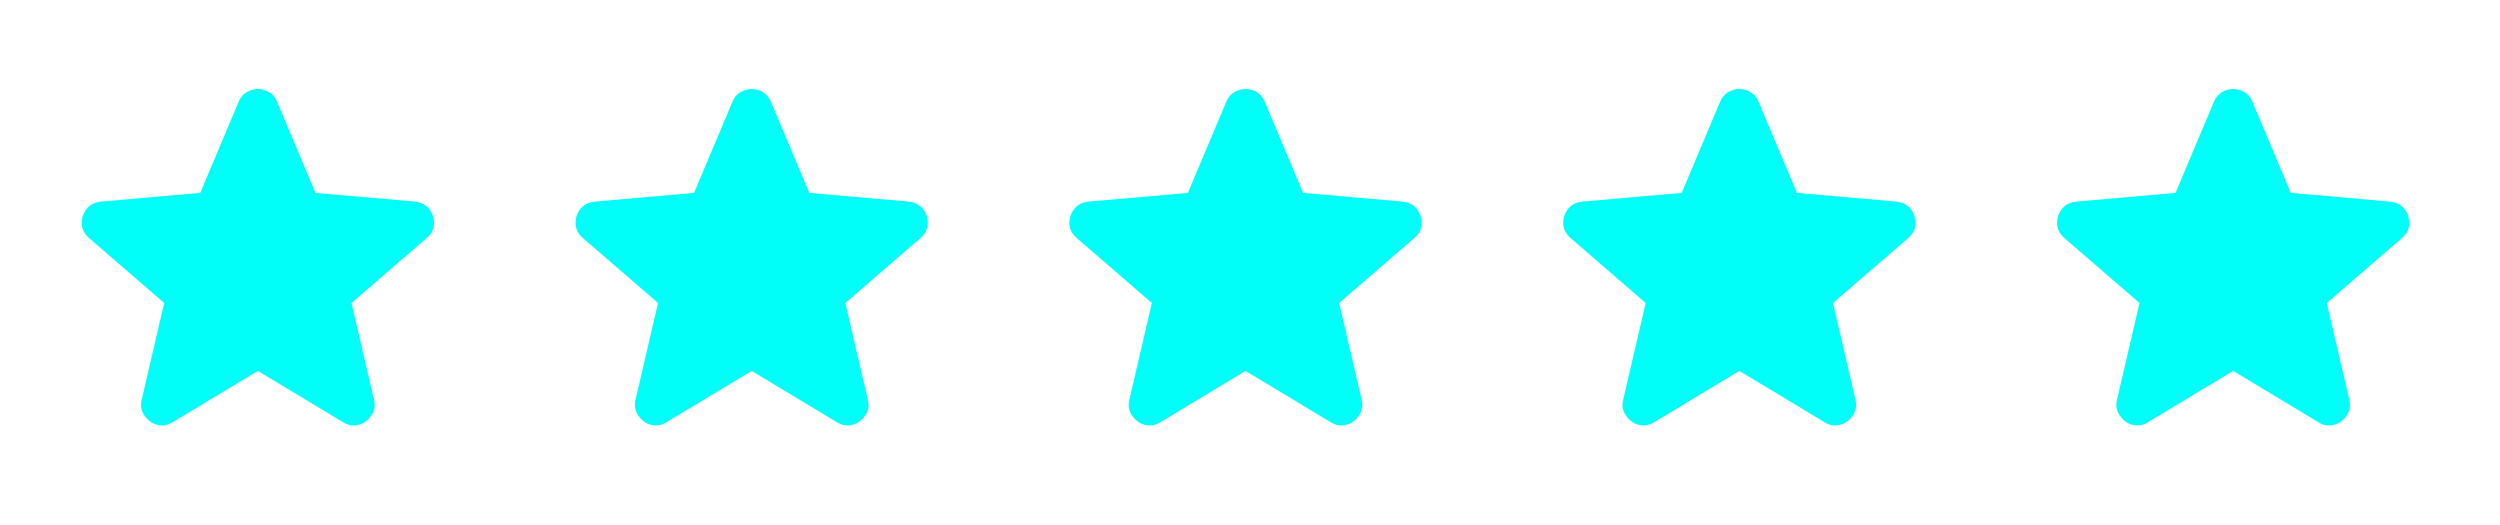 <svg width="81" height="17" viewBox="0 0 81 17" fill="none" xmlns="http://www.w3.org/2000/svg">
<g clip-path="url(#clip0_69_3884)">
<path d="M8.354 12.017L5.587 13.683C5.465 13.761 5.337 13.794 5.204 13.783C5.07 13.772 4.954 13.728 4.854 13.65C4.754 13.572 4.676 13.475 4.62 13.359C4.565 13.242 4.554 13.112 4.587 12.967L5.32 9.817L2.87 7.7C2.759 7.6 2.69 7.486 2.662 7.358C2.635 7.23 2.643 7.105 2.687 6.983C2.731 6.862 2.798 6.762 2.887 6.683C2.976 6.605 3.099 6.555 3.254 6.533L6.487 6.25L7.737 3.283C7.793 3.15 7.879 3.05 7.996 2.983C8.113 2.917 8.232 2.883 8.354 2.883C8.476 2.883 8.595 2.917 8.712 2.983C8.829 3.05 8.915 3.15 8.97 3.283L10.22 6.25L13.454 6.533C13.609 6.556 13.732 6.606 13.82 6.683C13.909 6.761 13.976 6.861 14.02 6.983C14.065 7.106 14.073 7.231 14.046 7.359C14.018 7.487 13.949 7.6 13.837 7.7L11.387 9.817L12.12 12.967C12.154 13.111 12.143 13.242 12.087 13.359C12.031 13.476 11.954 13.573 11.854 13.65C11.754 13.727 11.637 13.772 11.504 13.783C11.37 13.795 11.243 13.762 11.12 13.683L8.354 12.017Z" fill="#00FFF9"/>
<path d="M24.354 12.017L21.587 13.683C21.465 13.761 21.337 13.794 21.204 13.783C21.07 13.772 20.954 13.728 20.854 13.65C20.754 13.572 20.676 13.475 20.62 13.359C20.565 13.242 20.554 13.112 20.587 12.967L21.32 9.817L18.87 7.7C18.759 7.6 18.69 7.486 18.662 7.358C18.635 7.23 18.643 7.105 18.687 6.983C18.731 6.862 18.798 6.762 18.887 6.683C18.976 6.605 19.099 6.555 19.254 6.533L22.487 6.25L23.737 3.283C23.793 3.15 23.879 3.05 23.996 2.983C24.113 2.917 24.232 2.883 24.354 2.883C24.476 2.883 24.595 2.917 24.712 2.983C24.829 3.05 24.915 3.15 24.97 3.283L26.22 6.25L29.454 6.533C29.609 6.556 29.732 6.606 29.82 6.683C29.909 6.761 29.976 6.861 30.02 6.983C30.065 7.106 30.073 7.231 30.046 7.359C30.018 7.487 29.949 7.6 29.837 7.7L27.387 9.817L28.12 12.967C28.154 13.111 28.143 13.242 28.087 13.359C28.032 13.476 27.954 13.573 27.854 13.65C27.754 13.727 27.637 13.772 27.504 13.783C27.37 13.795 27.243 13.762 27.12 13.683L24.354 12.017Z" fill="#00FFF9"/>
<path d="M40.354 12.017L37.587 13.683C37.465 13.761 37.337 13.794 37.204 13.783C37.07 13.772 36.954 13.728 36.854 13.65C36.754 13.572 36.676 13.475 36.62 13.359C36.565 13.242 36.554 13.112 36.587 12.967L37.32 9.817L34.87 7.7C34.759 7.6 34.69 7.486 34.662 7.358C34.635 7.23 34.643 7.105 34.687 6.983C34.731 6.862 34.798 6.762 34.887 6.683C34.976 6.605 35.099 6.555 35.254 6.533L38.487 6.25L39.737 3.283C39.793 3.15 39.879 3.05 39.996 2.983C40.113 2.917 40.232 2.883 40.354 2.883C40.475 2.883 40.595 2.917 40.712 2.983C40.829 3.05 40.915 3.15 40.97 3.283L42.22 6.25L45.454 6.533C45.609 6.556 45.731 6.606 45.82 6.683C45.909 6.761 45.976 6.861 46.02 6.983C46.065 7.106 46.073 7.231 46.046 7.359C46.018 7.487 45.949 7.6 45.837 7.7L43.387 9.817L44.12 12.967C44.154 13.111 44.143 13.242 44.087 13.359C44.032 13.476 43.954 13.573 43.854 13.65C43.754 13.727 43.637 13.772 43.504 13.783C43.37 13.795 43.243 13.762 43.12 13.683L40.354 12.017Z" fill="#00FFF9"/>
<path d="M56.354 12.017L53.587 13.683C53.465 13.761 53.337 13.794 53.204 13.783C53.07 13.772 52.954 13.728 52.854 13.65C52.754 13.572 52.676 13.475 52.62 13.359C52.565 13.242 52.554 13.112 52.587 12.967L53.32 9.817L50.87 7.7C50.759 7.6 50.69 7.486 50.662 7.358C50.635 7.23 50.643 7.105 50.687 6.983C50.731 6.862 50.798 6.762 50.887 6.683C50.976 6.605 51.099 6.555 51.254 6.533L54.487 6.25L55.737 3.283C55.793 3.15 55.879 3.05 55.996 2.983C56.113 2.917 56.232 2.883 56.354 2.883C56.475 2.883 56.595 2.917 56.712 2.983C56.829 3.05 56.915 3.15 56.97 3.283L58.22 6.25L61.454 6.533C61.609 6.556 61.731 6.606 61.82 6.683C61.909 6.761 61.976 6.861 62.02 6.983C62.065 7.106 62.073 7.231 62.046 7.359C62.018 7.487 61.949 7.6 61.837 7.7L59.387 9.817L60.12 12.967C60.154 13.111 60.143 13.242 60.087 13.359C60.032 13.476 59.954 13.573 59.854 13.65C59.754 13.727 59.637 13.772 59.504 13.783C59.37 13.795 59.243 13.762 59.12 13.683L56.354 12.017Z" fill="#00FFF9"/>
<path d="M72.354 12.017L69.587 13.683C69.465 13.761 69.337 13.794 69.204 13.783C69.07 13.772 68.954 13.728 68.854 13.65C68.754 13.572 68.676 13.475 68.62 13.359C68.565 13.242 68.554 13.112 68.587 12.967L69.32 9.817L66.87 7.7C66.759 7.6 66.69 7.486 66.662 7.358C66.635 7.23 66.643 7.105 66.687 6.983C66.731 6.862 66.798 6.762 66.887 6.683C66.976 6.605 67.099 6.555 67.254 6.533L70.487 6.25L71.737 3.283C71.793 3.15 71.879 3.05 71.996 2.983C72.113 2.917 72.232 2.883 72.354 2.883C72.475 2.883 72.595 2.917 72.712 2.983C72.829 3.05 72.915 3.15 72.97 3.283L74.22 6.25L77.454 6.533C77.609 6.556 77.731 6.606 77.82 6.683C77.909 6.761 77.976 6.861 78.02 6.983C78.065 7.106 78.073 7.231 78.046 7.359C78.018 7.487 77.949 7.6 77.837 7.7L75.387 9.817L76.12 12.967C76.154 13.111 76.143 13.242 76.087 13.359C76.031 13.476 75.954 13.573 75.854 13.65C75.754 13.727 75.637 13.772 75.504 13.783C75.37 13.795 75.243 13.762 75.12 13.683L72.354 12.017Z" fill="#00FFF9"/>
</g>
<defs>
<clipPath id="clip0_69_3884">
<rect width="80" height="16" fill="white" transform="translate(0.354 0.5)"/>
</clipPath>
</defs>
</svg>
